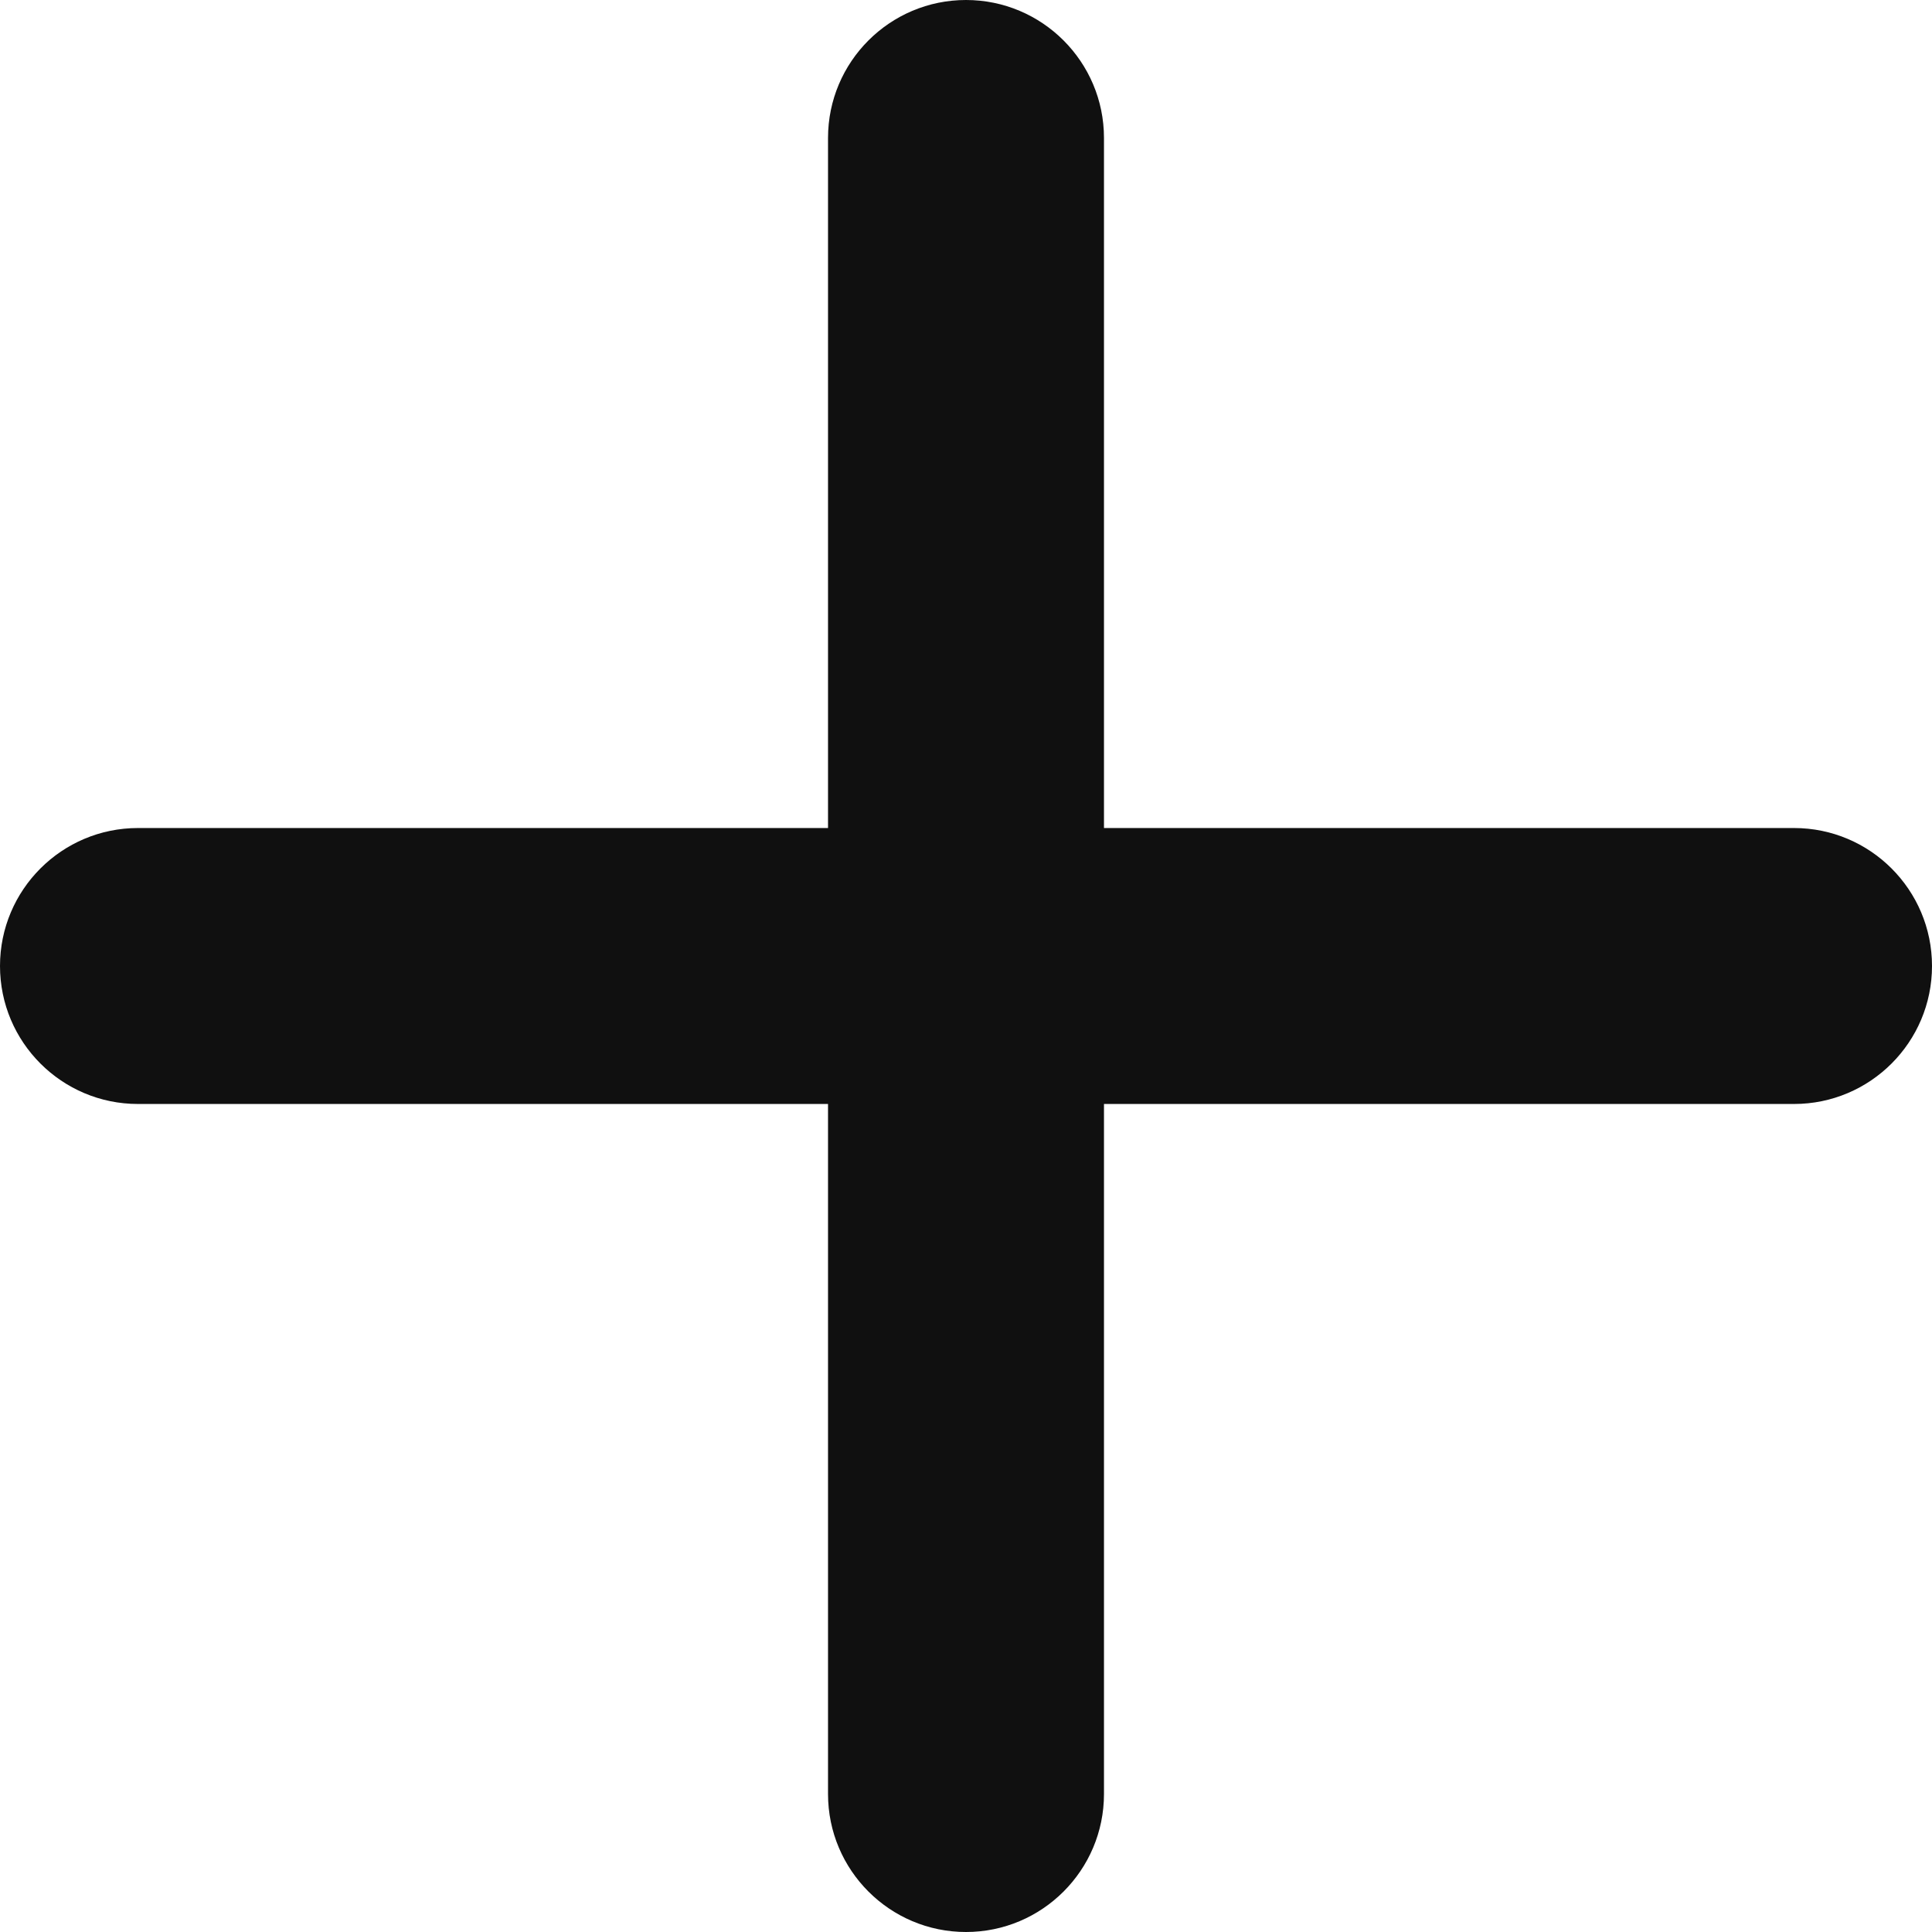 <svg width="12" height="12" viewBox="0 0 12 12" fill="none" xmlns="http://www.w3.org/2000/svg">
  <g id="add-1--expand-cross-buttons-button-more-remove-plus-add-+-mathematics-math">
    <path
      id="Union"
      fill-rule="evenodd"
      clip-rule="evenodd"
      d="M6.857 0.857C6.857 0.384 6.473 0 6 0C5.527 0 5.143 0.384 5.143 0.857V5.143H0.857C0.384 5.143 0 5.527 0 6C0 6.473 0.384 6.857 0.857 6.857H5.143V11.143C5.143 11.616 5.527 12 6 12C6.473 12 6.857 11.616 6.857 11.143V6.857H11.143C11.616 6.857 12 6.473 12 6C12 5.527 11.616 5.143 11.143 5.143H6.857V0.857Z"
      fill="#101010"
    />
  </g>
</svg>
